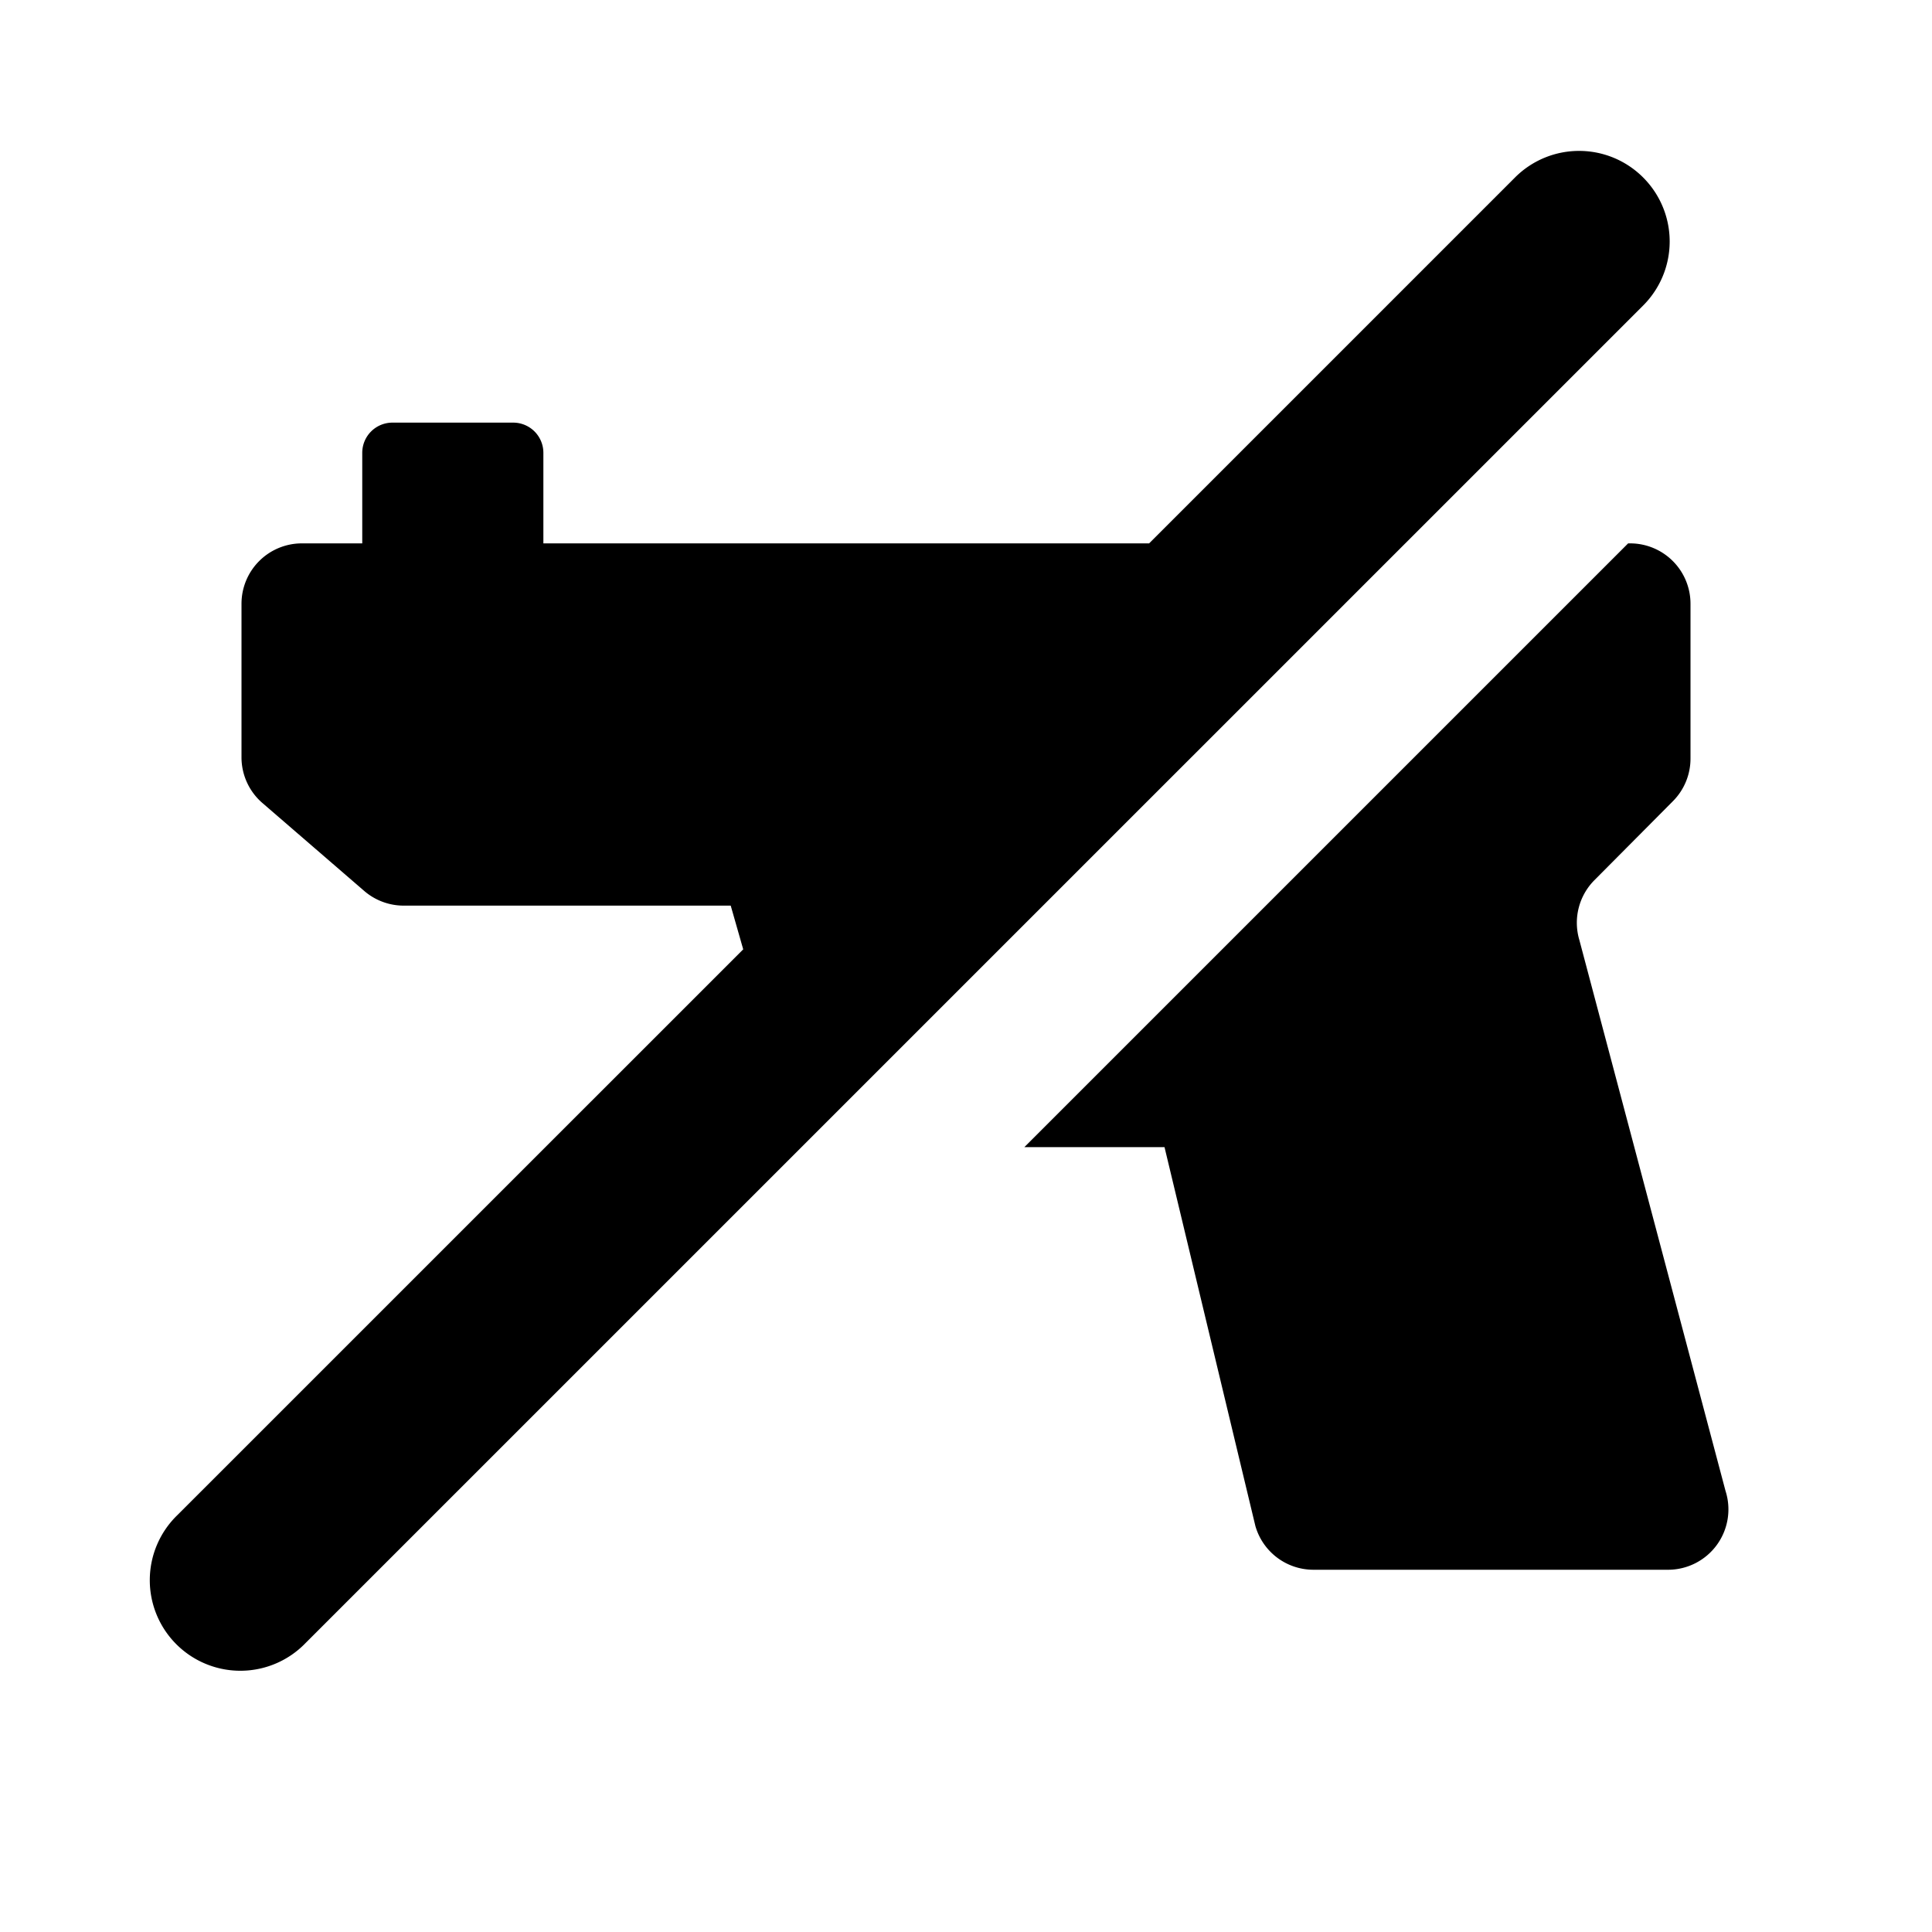 <svg id="glyphicons-basic" xmlns="http://www.w3.org/2000/svg" viewBox="0 0 32 32">
  <path id="gun-off" d="M27.628,26h-5.874a1.0 1,0,0,1-.961-.725L19.288,19h-2.321l10-10H27a1,1,0,0,1,1,1v2.565a1.0 1,0,0,1-.291.705l-1.301,1.309a1.0 1,0,0,0-.249.99l2.421,9.125A1,1,0,0,1,27.628,26ZM27.215,2.939a1.499,1.499,0,0,0-2.121,0L19.033,9H9V7.5A.5.5,0,0,0,8.5,7h-2a.5.5,0,0,0-.5.5V9H5a1,1,0,0,0-1,1v2.543a1.0 1,0,0,0,.346.757l1.688,1.458A1.0 1,0,0,0,6.688,15h5.415l.207.724L2.939,25.094a1.5,1.5,0,1,0,2.121,2.121L27.215,5.061A1.499,1.499,0,0,0,27.215,2.939Z"/>
</svg>
